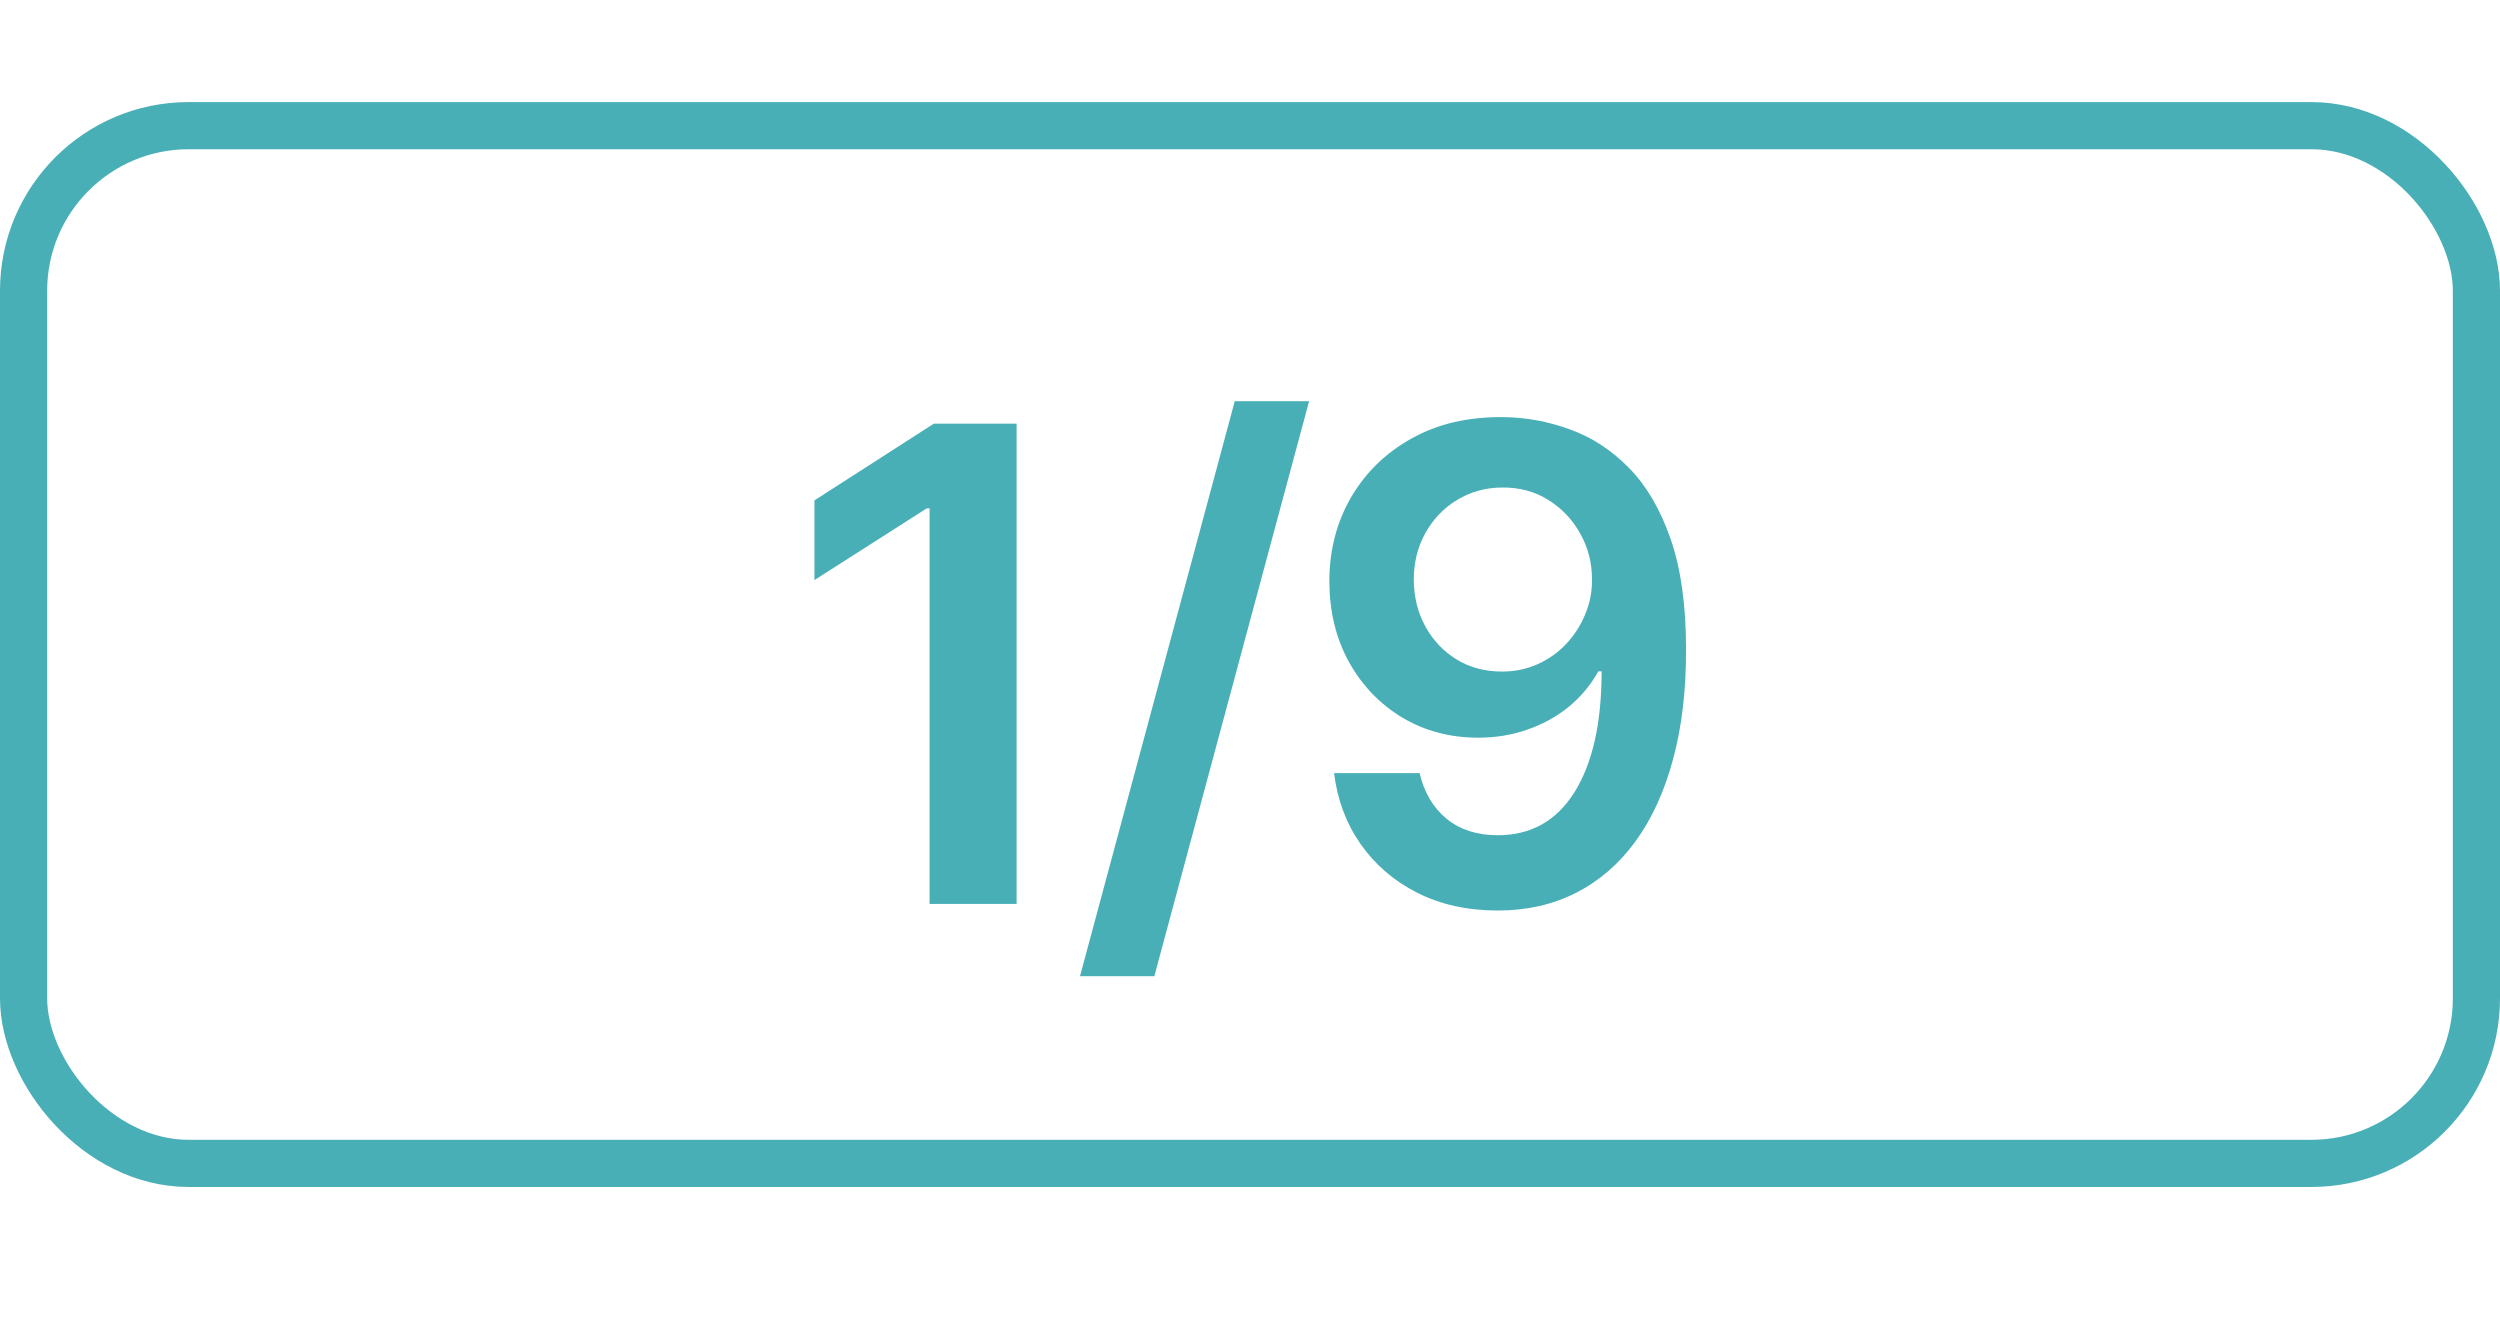 <?xml version="1.0" encoding="UTF-8"?> <svg xmlns="http://www.w3.org/2000/svg" width="53" height="28" viewBox="0 0 53 28" fill="none"><rect x="0.5" y="2.664" width="52" height="22" rx="3.5" stroke="#49AFB7"></rect><path d="M21.552 8.982V19.164H19.707V10.777H19.647L17.266 12.298V10.608L19.797 8.982H21.552ZM27.753 8.505L24.472 20.695H22.896L26.177 8.505H27.753ZM31.856 8.843C32.343 8.846 32.817 8.933 33.278 9.102C33.742 9.267 34.16 9.539 34.531 9.917C34.902 10.291 35.197 10.794 35.416 11.423C35.635 12.053 35.744 12.832 35.744 13.76C35.747 14.635 35.654 15.417 35.466 16.107C35.28 16.793 35.013 17.373 34.665 17.847C34.317 18.32 33.898 18.682 33.407 18.93C32.917 19.179 32.365 19.303 31.752 19.303C31.109 19.303 30.539 19.177 30.042 18.925C29.548 18.674 29.148 18.329 28.843 17.891C28.538 17.454 28.351 16.953 28.282 16.39H30.096C30.189 16.794 30.378 17.116 30.663 17.354C30.951 17.59 31.314 17.707 31.752 17.707C32.458 17.707 33.001 17.401 33.383 16.788C33.764 16.174 33.954 15.323 33.954 14.232H33.885C33.722 14.524 33.512 14.776 33.253 14.988C32.995 15.197 32.701 15.357 32.373 15.47C32.048 15.583 31.704 15.639 31.339 15.639C30.743 15.639 30.206 15.497 29.728 15.212C29.254 14.927 28.878 14.536 28.6 14.038C28.325 13.541 28.186 12.973 28.182 12.333C28.182 11.67 28.335 11.075 28.64 10.548C28.948 10.018 29.377 9.6 29.927 9.295C30.477 8.987 31.12 8.836 31.856 8.843ZM31.861 10.335C31.503 10.335 31.18 10.422 30.892 10.598C30.607 10.77 30.381 11.006 30.216 11.304C30.053 11.599 29.972 11.929 29.972 12.293C29.975 12.655 30.056 12.983 30.216 13.278C30.378 13.573 30.598 13.806 30.877 13.979C31.159 14.151 31.48 14.237 31.841 14.237C32.11 14.237 32.36 14.186 32.592 14.083C32.824 13.98 33.026 13.838 33.199 13.655C33.374 13.47 33.51 13.259 33.606 13.024C33.706 12.789 33.754 12.54 33.75 12.278C33.75 11.93 33.667 11.609 33.502 11.314C33.339 11.019 33.116 10.782 32.831 10.603C32.549 10.424 32.226 10.335 31.861 10.335Z" fill="#49AFB7"></path></svg> 